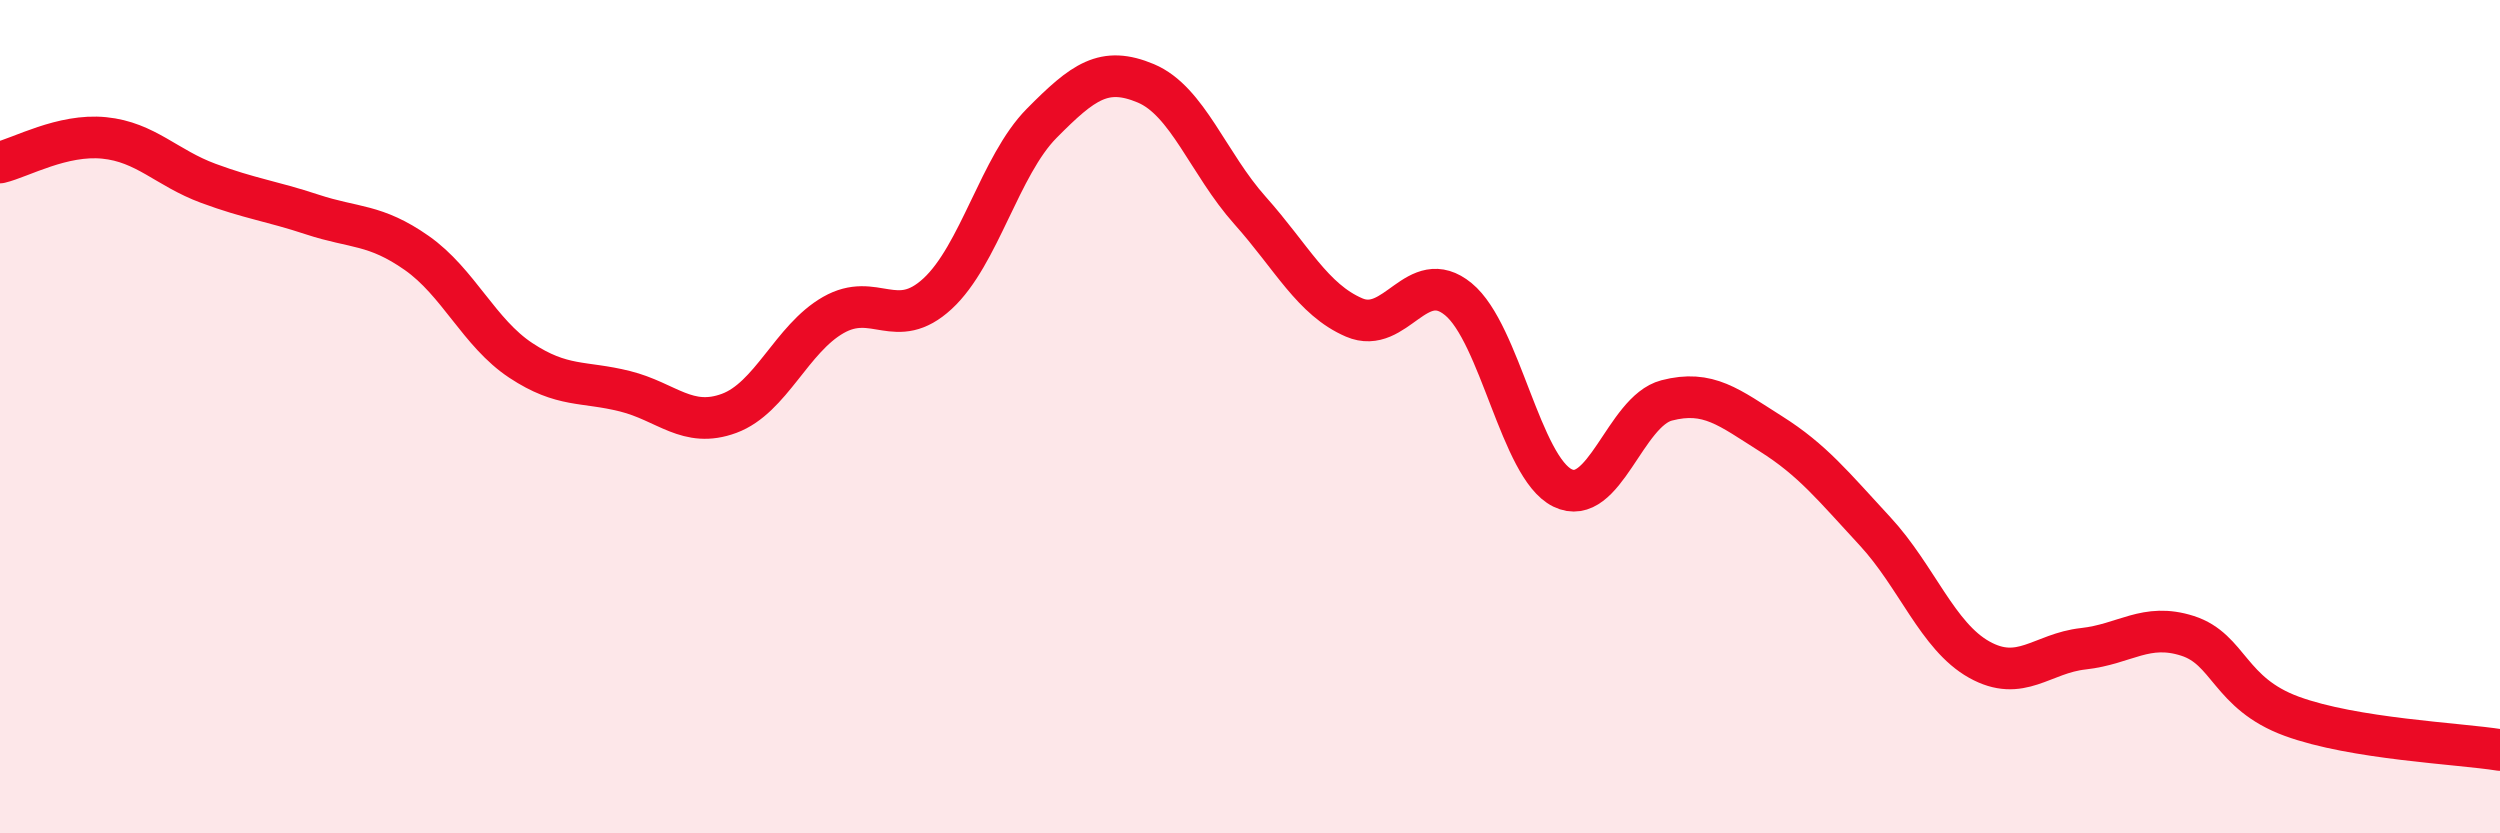 
    <svg width="60" height="20" viewBox="0 0 60 20" xmlns="http://www.w3.org/2000/svg">
      <path
        d="M 0,3.9 C 0.5,3.78 1.5,3.21 2.5,3.31 C 3.5,3.41 4,4.03 5,4.4 C 6,4.77 6.5,4.82 7.5,5.15 C 8.5,5.48 9,5.37 10,6.07 C 11,6.77 11.5,7.99 12.5,8.65 C 13.5,9.31 14,9.14 15,9.39 C 16,9.64 16.5,10.29 17.5,9.92 C 18.5,9.55 19,8.13 20,7.56 C 21,6.99 21.5,7.97 22.5,7.05 C 23.5,6.13 24,3.97 25,2.96 C 26,1.95 26.5,1.58 27.5,2 C 28.5,2.42 29,3.93 30,5.05 C 31,6.17 31.5,7.19 32.5,7.62 C 33.5,8.05 34,6.36 35,7.18 C 36,8 36.5,11.22 37.5,11.71 C 38.5,12.2 39,9.87 40,9.61 C 41,9.35 41.5,9.78 42.5,10.41 C 43.5,11.04 44,11.67 45,12.75 C 46,13.83 46.5,15.27 47.5,15.83 C 48.5,16.39 49,15.68 50,15.57 C 51,15.46 51.5,14.94 52.5,15.26 C 53.5,15.58 53.5,16.64 55,17.19 C 56.5,17.74 59,17.84 60,18L60 20L0 20Z"
        fill="#EB0A25"
        opacity="0.1"
        stroke-linecap="round"
        stroke-linejoin="round"
      />
      <path
        d="M 0,3.9 C 0.5,3.78 1.5,3.21 2.5,3.31 C 3.5,3.41 4,4.03 5,4.4 C 6,4.77 6.5,4.82 7.5,5.15 C 8.5,5.48 9,5.37 10,6.07 C 11,6.77 11.5,7.99 12.5,8.65 C 13.5,9.31 14,9.14 15,9.39 C 16,9.64 16.5,10.29 17.5,9.92 C 18.5,9.55 19,8.13 20,7.56 C 21,6.99 21.5,7.97 22.5,7.05 C 23.5,6.13 24,3.97 25,2.96 C 26,1.95 26.5,1.58 27.5,2 C 28.5,2.42 29,3.93 30,5.05 C 31,6.17 31.5,7.19 32.5,7.62 C 33.5,8.05 34,6.36 35,7.18 C 36,8 36.5,11.22 37.5,11.71 C 38.5,12.2 39,9.87 40,9.61 C 41,9.35 41.5,9.78 42.5,10.41 C 43.5,11.04 44,11.67 45,12.75 C 46,13.83 46.5,15.27 47.5,15.83 C 48.5,16.39 49,15.68 50,15.57 C 51,15.46 51.5,14.94 52.5,15.26 C 53.5,15.58 53.5,16.64 55,17.19 C 56.5,17.74 59,17.84 60,18"
        stroke="#EB0A25"
        stroke-width="1"
        fill="none"
        stroke-linecap="round"
        stroke-linejoin="round"
      />
    </svg>
  